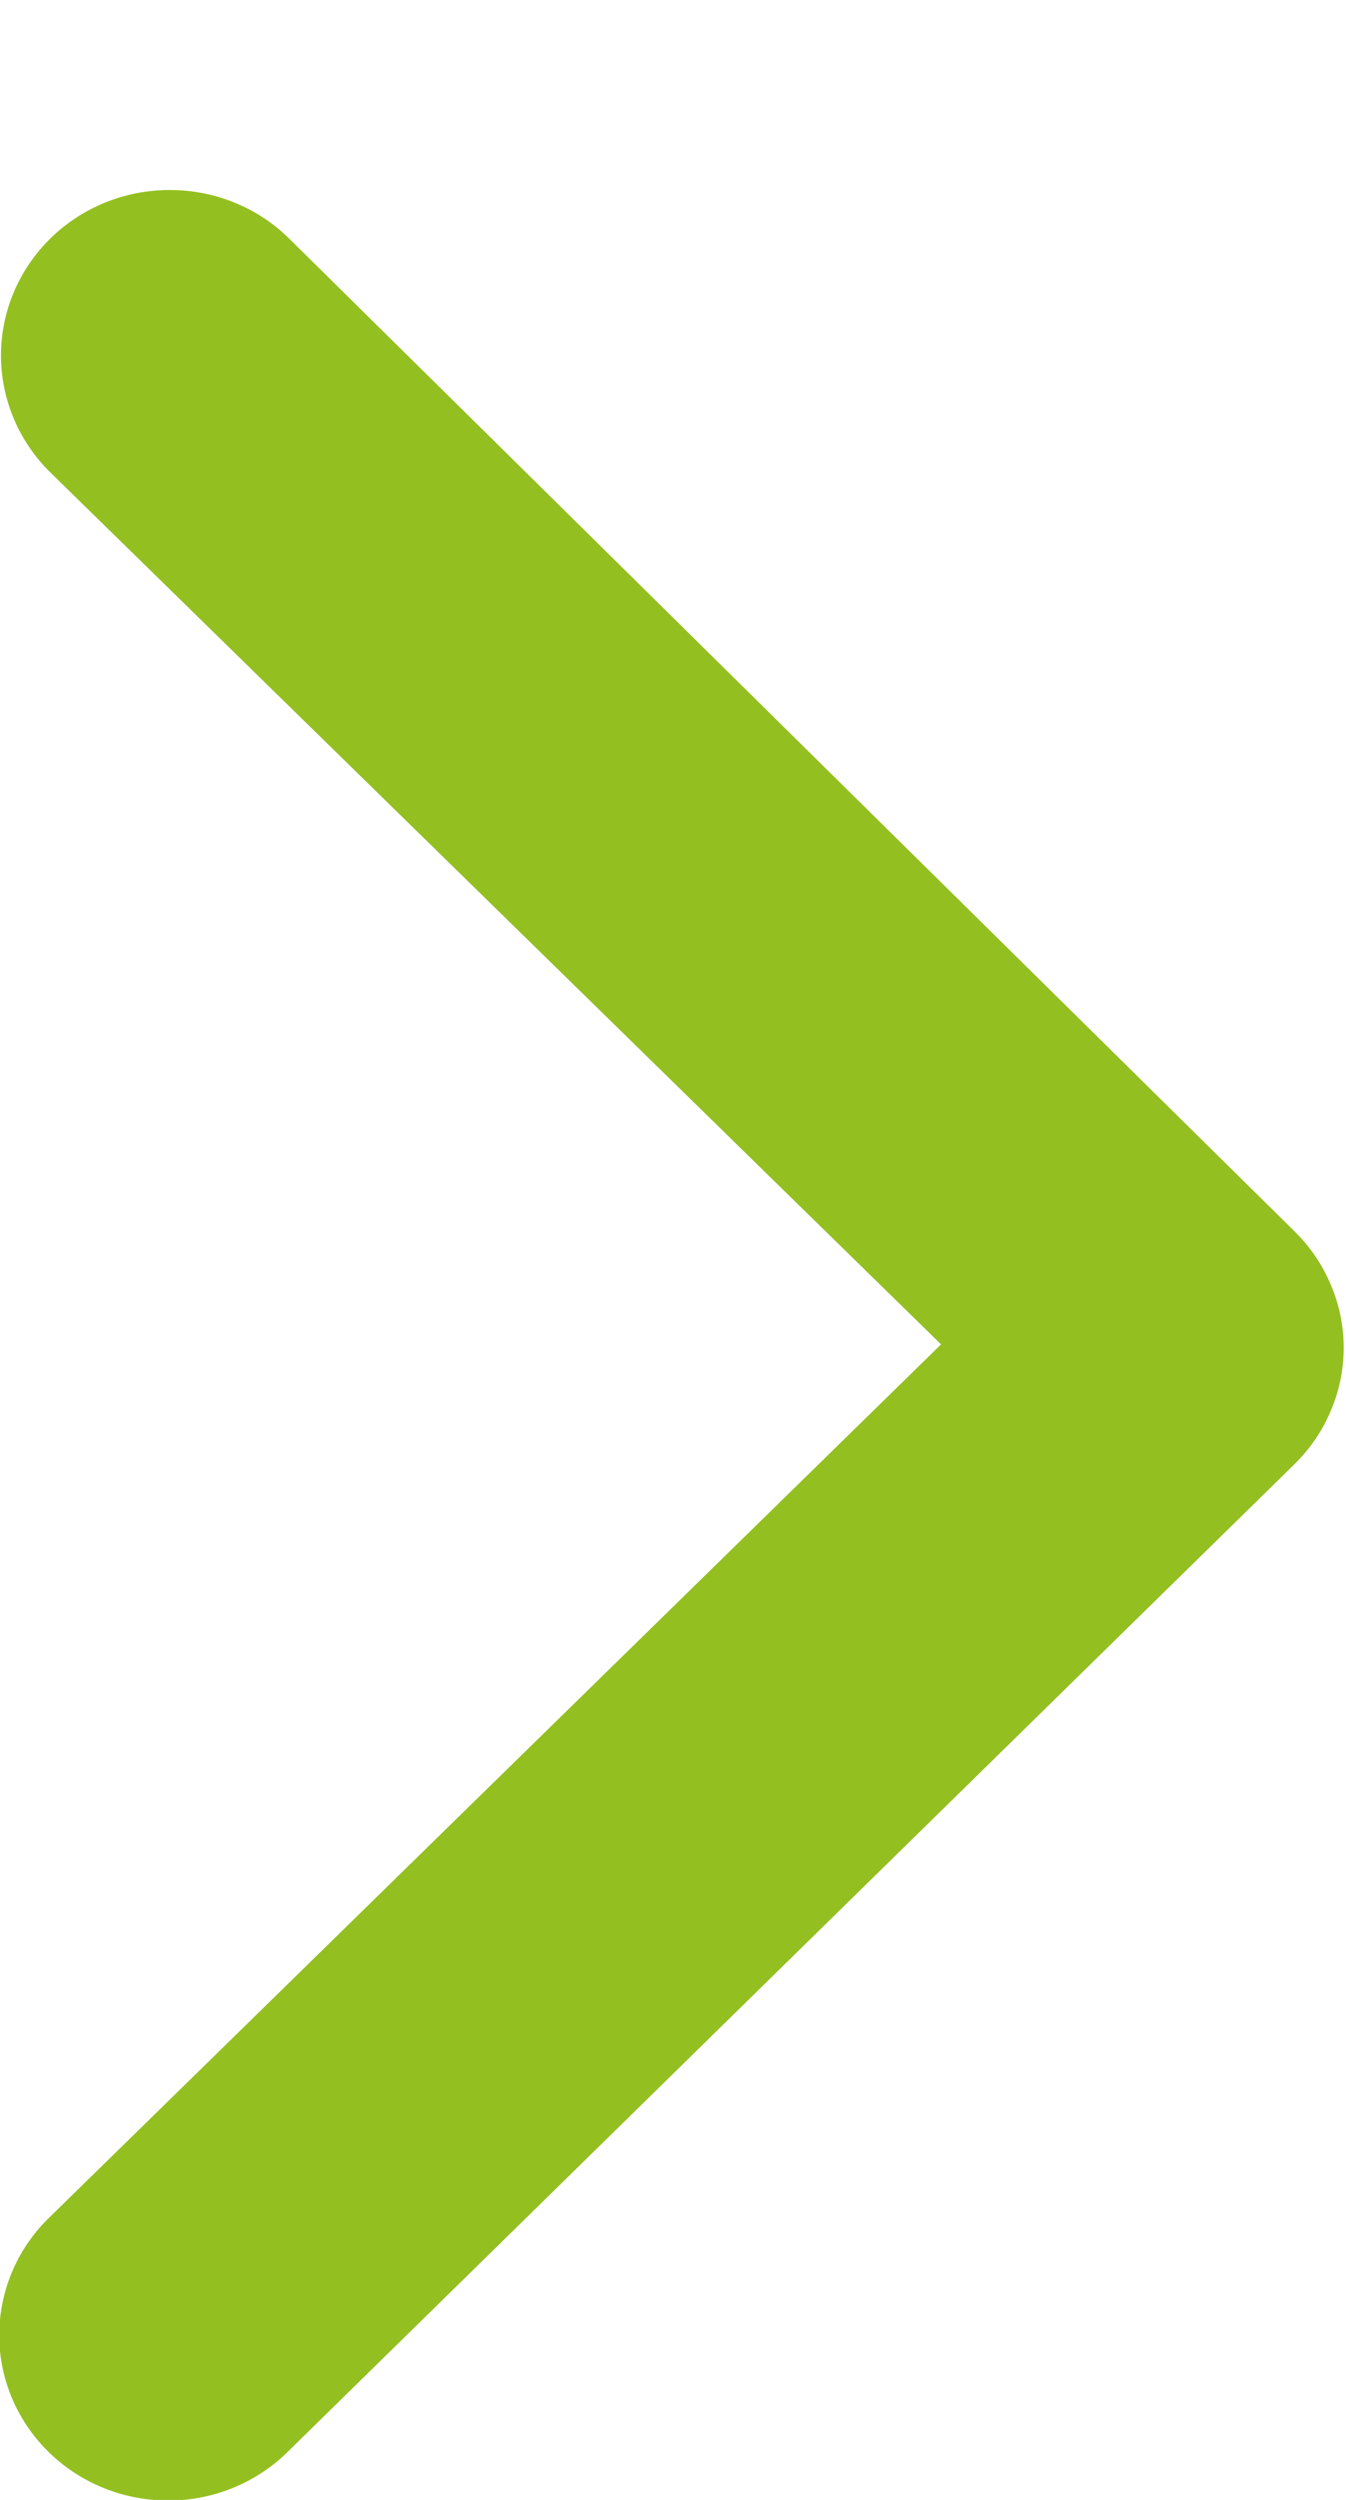 <svg xmlns="http://www.w3.org/2000/svg" width="7" height="13" viewBox="0 0 7 13" fill="none">
  <path d="M1.503 1.24C1.339 1.078 1.115 0.988 0.883 0.988C0.65 0.988 0.427 1.078 0.262 1.24C0.098 1.401 0.005 1.62 0.005 1.848C0.005 2.077 0.098 2.296 0.262 2.457L4.894 6.991L0.262 11.526C0.095 11.685 -0 11.902 -0.004 12.131C-0.007 12.359 0.082 12.579 0.245 12.743C0.407 12.906 0.629 13 0.862 13.003C1.094 13.007 1.319 12.919 1.486 12.76L6.729 7.617C6.811 7.537 6.876 7.443 6.92 7.338C6.965 7.234 6.988 7.122 6.988 7.008C6.988 6.895 6.965 6.783 6.92 6.679C6.876 6.574 6.811 6.48 6.729 6.4L1.503 1.24Z" fill="#93C020"/>
</svg>
